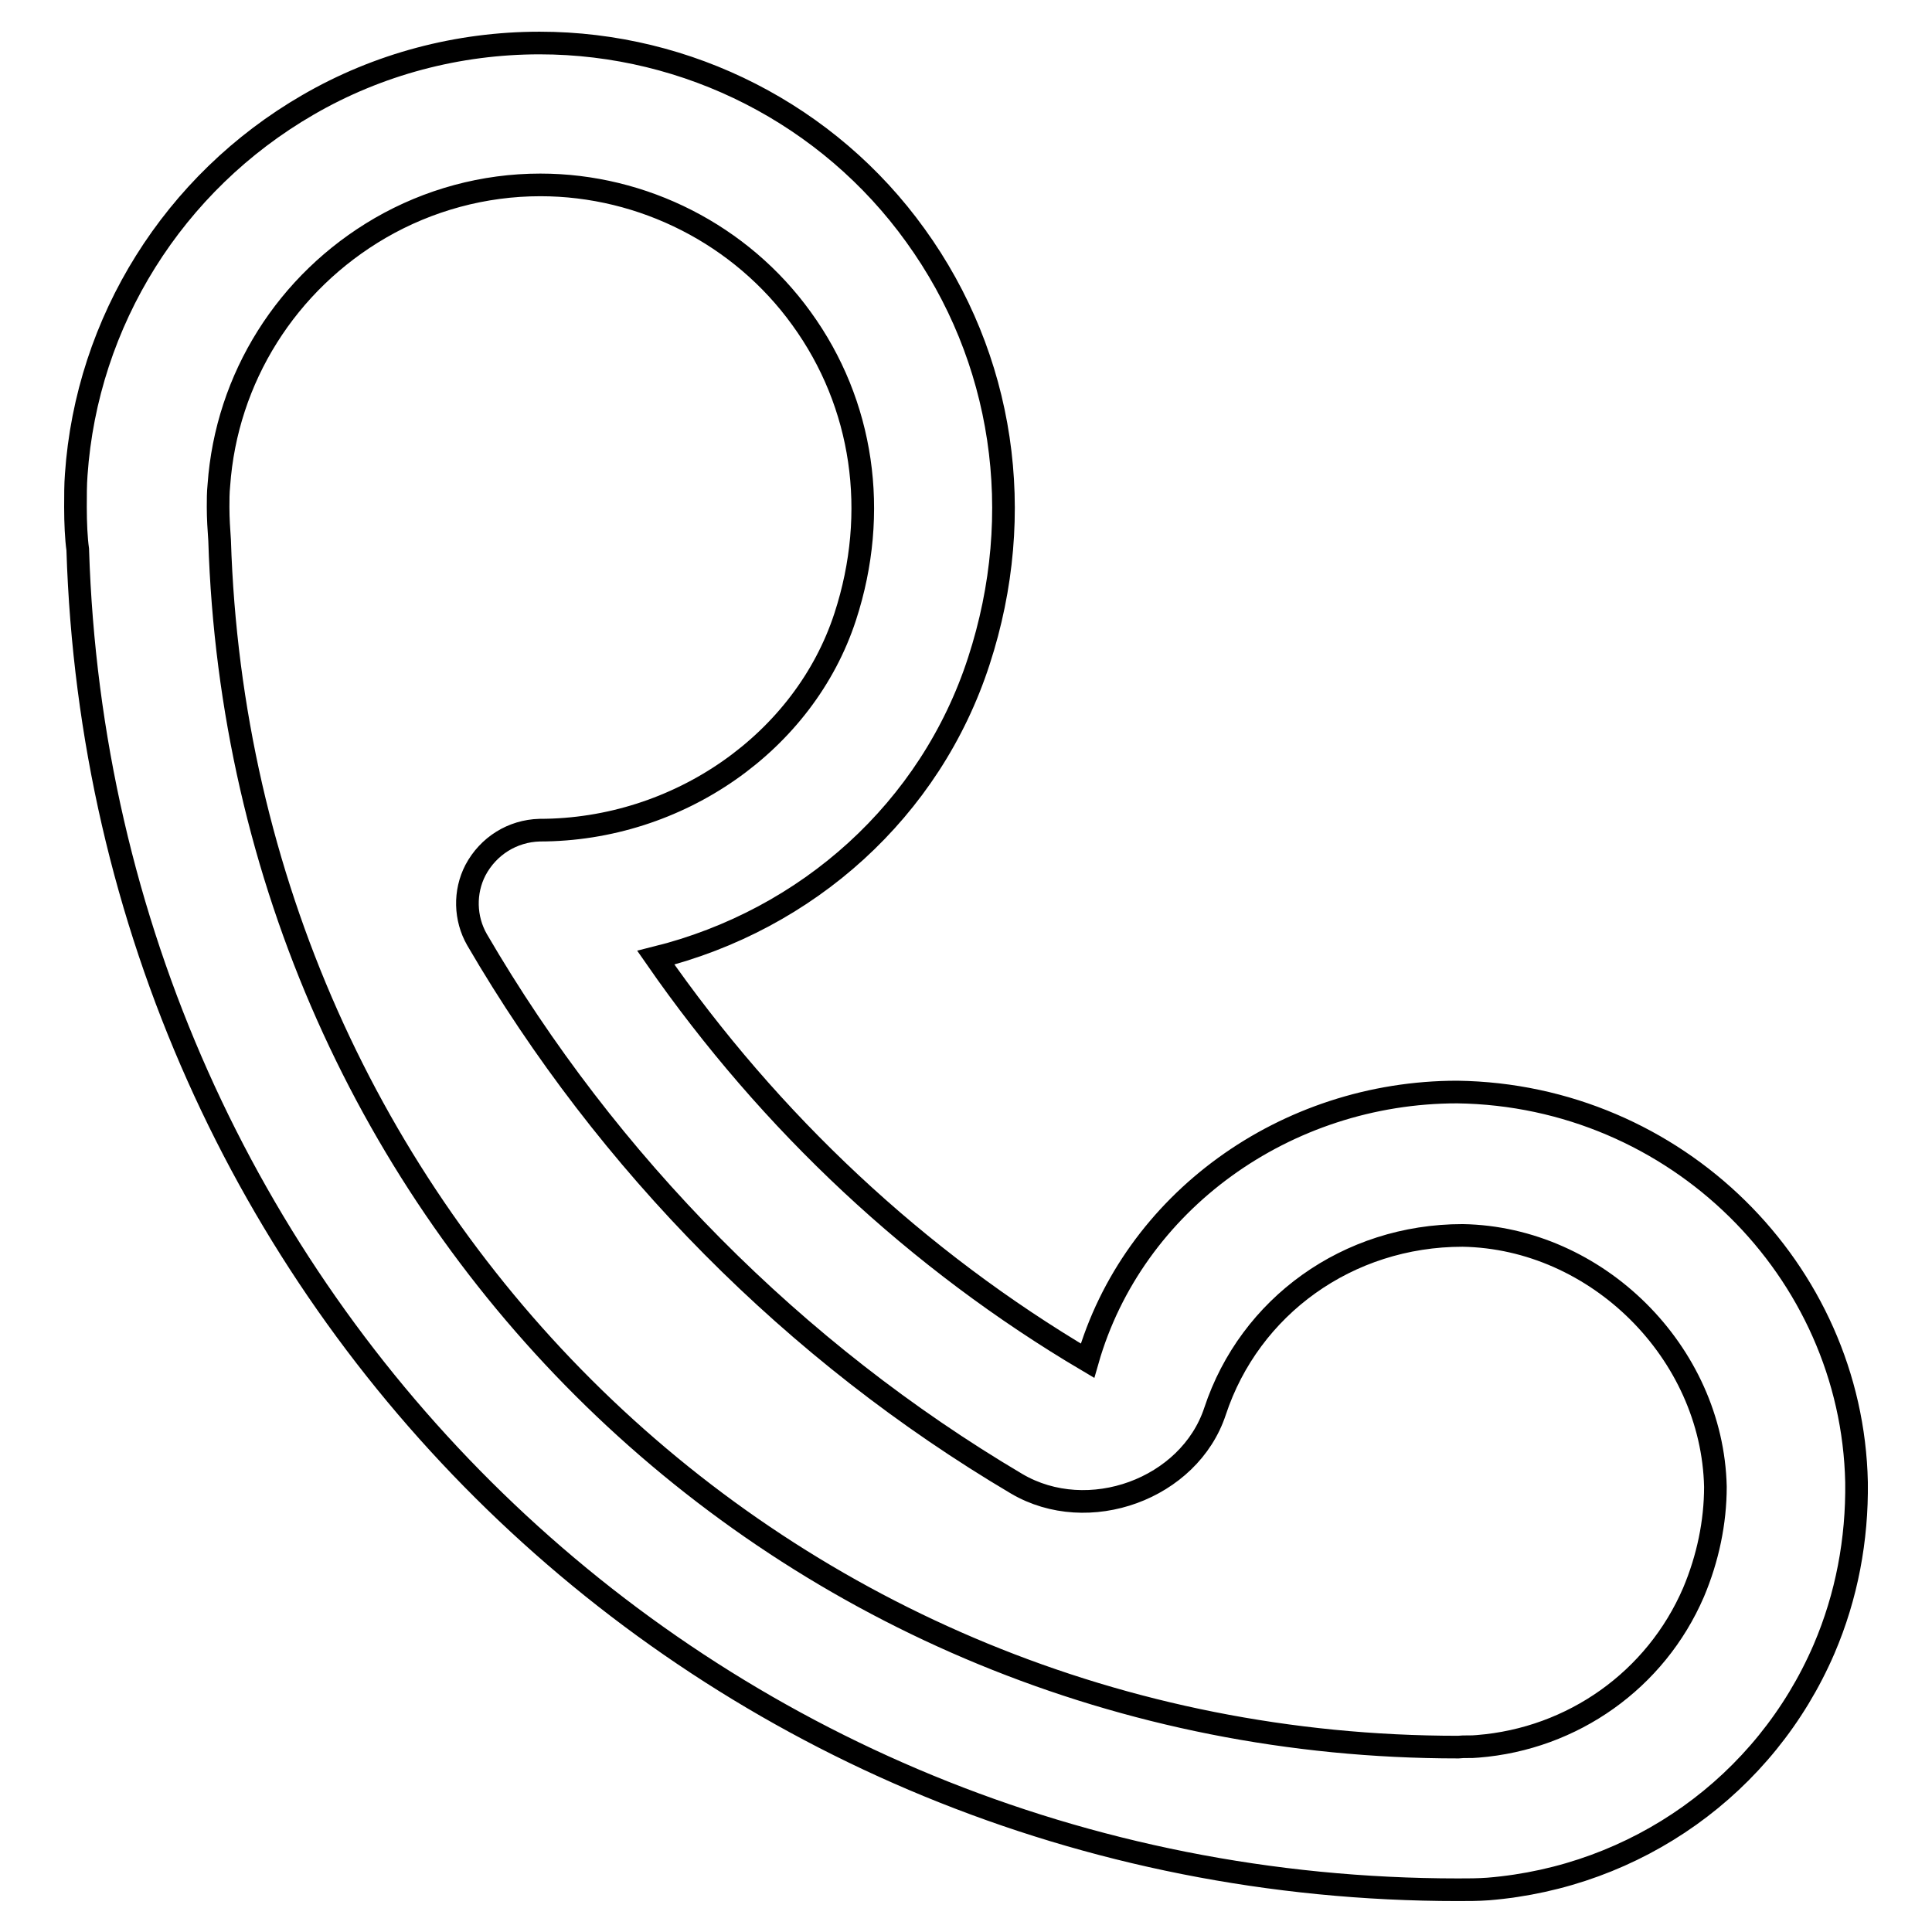 <?xml version="1.0" encoding="utf-8"?>
<!-- Svg Vector Icons : http://www.onlinewebfonts.com/icon -->
<!DOCTYPE svg PUBLIC "-//W3C//DTD SVG 1.1//EN" "http://www.w3.org/Graphics/SVG/1.1/DTD/svg11.dtd">
<svg version="1.1" xmlns="http://www.w3.org/2000/svg" xmlns:xlink="http://www.w3.org/1999/xlink" x="0px" y="0px" viewBox="0 0 256 256" enable-background="new 0 0 256 256" xml:space="preserve">
<g> <path stroke-width="3" fill-opacity="0" stroke="#000000"  d="M193.1,144.7c-22.8,0-43,14.6-49,35.6c-22.5-13.3-42-31.5-57.2-53.4c20.1-5,36.4-19.6,42.8-39.3 c6.4-19.6,3.3-40.2-8.4-56.4C109.8,15.2,91.2,5.7,71.5,5.7c-10.8,0-21.4,2.8-30.7,8.2C23,24.2,11.5,42.6,10.1,62.9 C10,64.2,10,65.7,10,67.2c0,2.1,0.1,4.2,0.3,5.6c3.1,99.6,83.4,177.6,182.9,177.6c1.4,0,2.6,0,4-0.1c19.6-1.6,36.7-13.7,44.5-31.8 c3-7,4.4-14.5,4.3-22.1C245.4,168.3,222.1,145.1,193.1,144.7z M224.4,211c-5,11.6-16,19.4-28.6,20.4c-0.9,0.1-1.7,0-2.6,0.1 c-89.3,0-161.3-70-164.1-159.9c-0.1-1.4-0.2-2.9-0.2-4.4c0-1,0-1.9,0.1-2.9c1-14.2,9-26.9,21.4-34.1c6.4-3.7,13.7-5.7,21.2-5.7 c13.6,0,26.6,6.6,34.6,17.7c8.2,11.3,10.3,25.7,5.8,39.5c-5.4,16.6-22.1,28.3-40.5,28.3l0,0c-3.6,0.1-6.8,2.1-8.5,5.3l0,0 c-1.5,2.9-1.4,6.4,0.2,9.2l0,0c17.3,29.7,42.1,54.7,71.5,72.1c9.5,5.6,22.9,0.7,26.3-9.6c4.6-13.9,17.6-23.3,32.8-23.3c0,0,0,0,0,0 c17.8,0.3,33.1,15.5,33.5,33.3C227.3,201.7,226.3,206.5,224.4,211z"/></g>
</svg>